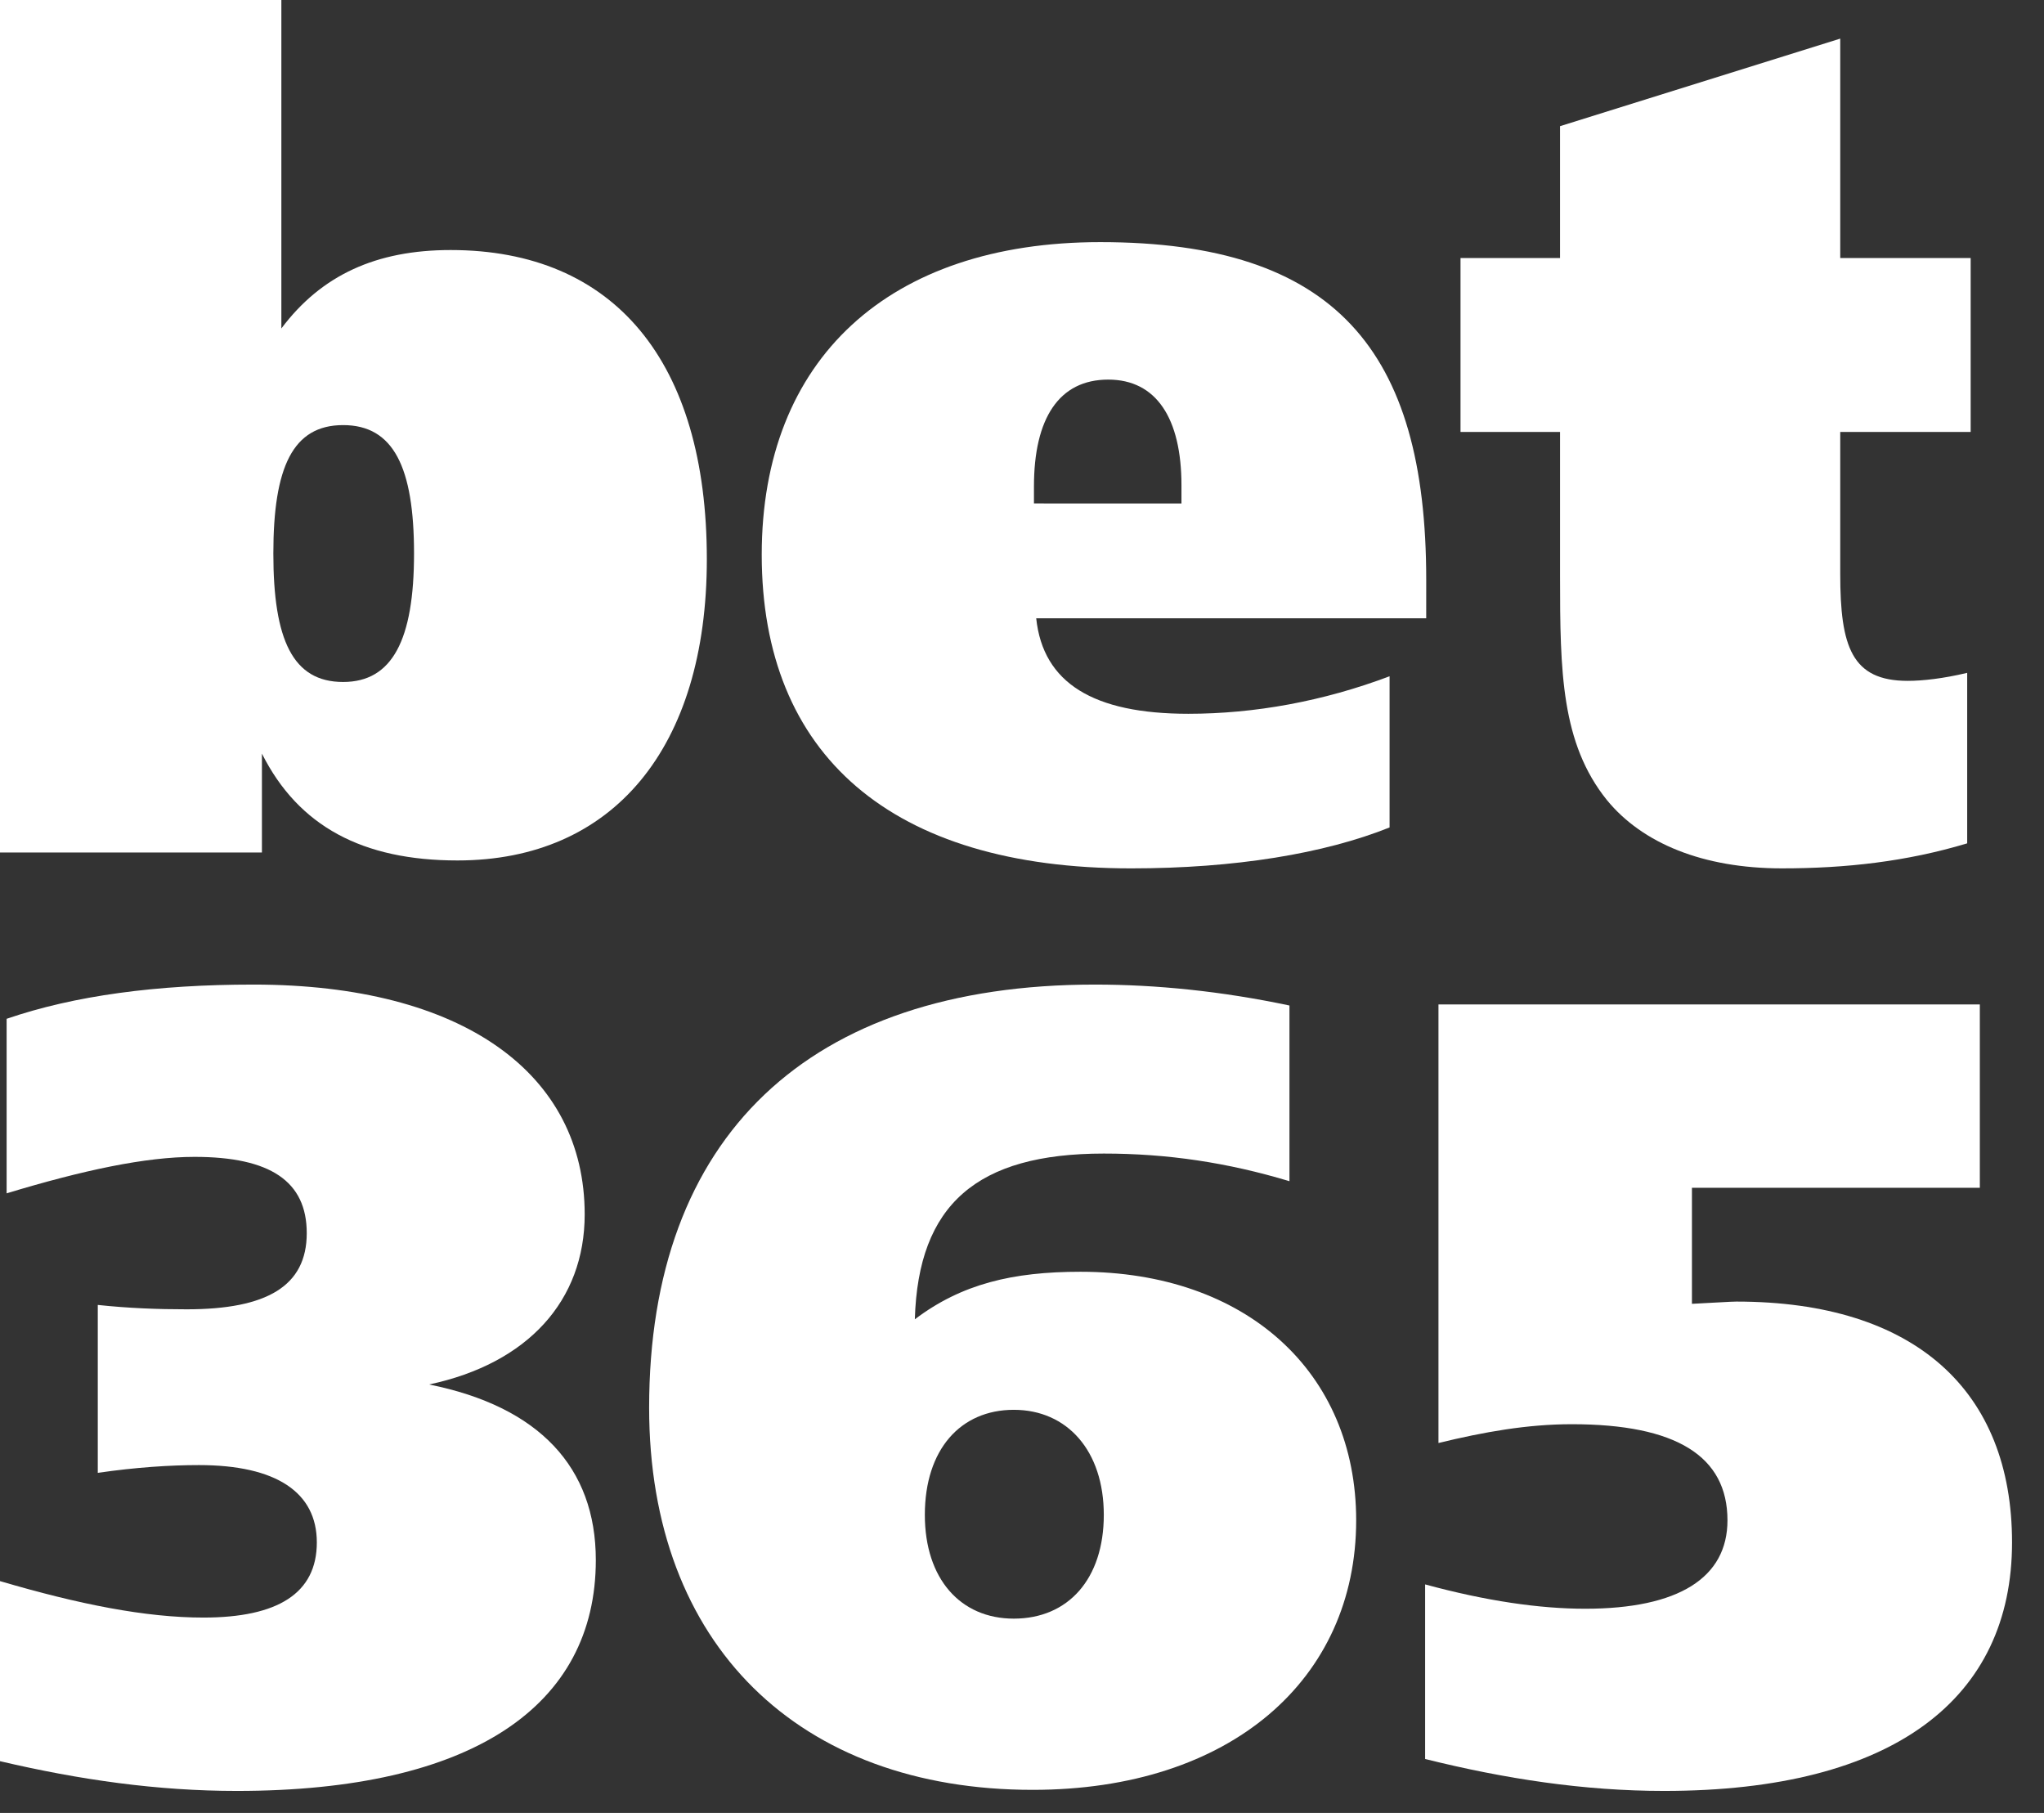 <svg width="1157" height="1026" viewBox="0 0 1157 1026" fill="none" xmlns="http://www.w3.org/2000/svg">
<rect x="0" y="0" width="1157" height="1026" fill="#333333" stroke="none"/>
<path fill-rule="evenodd" clip-rule="evenodd" d="M807.302 349.922H586.545C590.426 386.578 618.926 403.95 672.658 403.95C710.188 403.95 749.048 396.876 786.564 382.715V468.277C749.689 483.05 699.196 491.438 640.277 491.438C504.336 491.438 431.172 427.111 431.172 313.909C431.172 203.261 503.03 137.023 622.811 137.023C755.536 137.023 807.307 198.121 807.307 328.062L807.302 349.922ZM668.763 284.919V274.667C668.763 236.688 654.508 214.828 627.329 214.828C599.48 214.828 585.267 236.688 585.267 275.296V284.915L668.763 284.919Z" fill="white"/>
<path fill-rule="evenodd" clip-rule="evenodd" d="M1041.66 146.013H1115.49V244.442H1041.66V324.837C1041.66 366.013 1048.17 385.315 1079.87 385.315C1088.3 385.315 1099.92 384.024 1113.52 380.785V477.276C1079.23 487.584 1044.93 491.433 1008.67 491.433C963.994 491.433 929.666 477.276 909.611 452.811C883.709 420.647 883.058 380.151 883.058 326.132V244.437H826.719V146.013H883.054V71.406L1041.66 21.855V146.013Z" fill="white"/>
<path fill-rule="evenodd" clip-rule="evenodd" d="M115.134 915.429C157.304 915.429 179.34 901.657 179.34 872.882C179.34 844.744 156.642 829.132 112.601 829.132C96.275 829.132 76.744 830.395 55.351 833.53V738.499C72.96 740.371 89.328 740.976 105.704 740.976C151.005 740.976 173.635 727.867 173.635 697.879C173.635 668.473 152.927 654.706 110.104 654.706C82.395 654.706 47.158 662.207 3.747 675.343V576.573C42.124 563.411 88.712 557.199 143.447 557.199C262.383 557.199 330.961 607.82 330.961 687.247C330.961 736 298.879 771.614 242.861 783.518C305.15 795.995 337.26 830.404 337.26 882.892C337.26 965.449 267.413 1013.54 134.026 1013.54C89.328 1013.54 45.301 1007.33 0 996.701V894.791C44.662 907.918 82.395 915.429 115.134 915.429Z" fill="white"/>
<path fill-rule="evenodd" clip-rule="evenodd" d="M611.582 719.725C705.359 719.725 767.658 776.612 767.658 860.383C767.658 950.415 696.564 1012.93 584.538 1012.93C452.402 1012.93 367.438 931.036 367.438 796.649C367.438 643.438 457.454 557.199 619.77 557.199C654.395 557.199 691.543 560.934 729.893 569.045V668.473C694.661 657.863 660.689 652.834 624.809 652.834C553.076 652.834 519.721 681.581 517.84 746.633C544.29 726.591 573.246 719.725 611.582 719.725ZM624.804 857.302C624.804 821.025 604.069 797.853 573.862 797.853C543.651 797.853 523.504 820.362 523.504 857.302C523.504 893.524 543.651 916.033 573.862 916.033C604.689 916.029 624.804 893.524 624.804 857.302Z" fill="white"/>
<path fill-rule="evenodd" clip-rule="evenodd" d="M814.241 568.436H1120.68V672.212H957.715V737.868C970.934 737.232 979.752 736.6 982.856 736.6C1084.19 736.6 1138.91 787.253 1138.91 872.887C1138.91 961.051 1072.22 1013.54 941.959 1013.54C896.673 1013.54 851.961 1006.72 806.688 995.46V896.659C841.28 906.059 871.496 910.43 897.289 910.43C950.148 910.43 977.83 892.897 977.83 860.387C977.83 824.138 948.893 806 889.735 806C864.535 806 840.043 810.366 814.241 816.632V568.436Z" fill="white"/>
<path fill-rule="evenodd" clip-rule="evenodd" d="M0 0H159.263V185.889C181.93 155.65 213.01 141.502 255.085 141.502C347.673 141.502 400.104 204.524 400.104 316.463C400.104 423.261 347.017 486.955 258.971 486.955C205.234 486.955 168.963 467.644 148.262 426.495V482.439H0V0ZM154.727 313.238C154.727 362.154 165.738 385.949 194.224 385.949C222.068 385.949 234.361 362.154 234.361 313.238C234.361 264.373 222.709 240.579 194.224 240.579C165.738 240.579 154.727 264.368 154.727 313.238Z" fill="white"/>
</svg>
